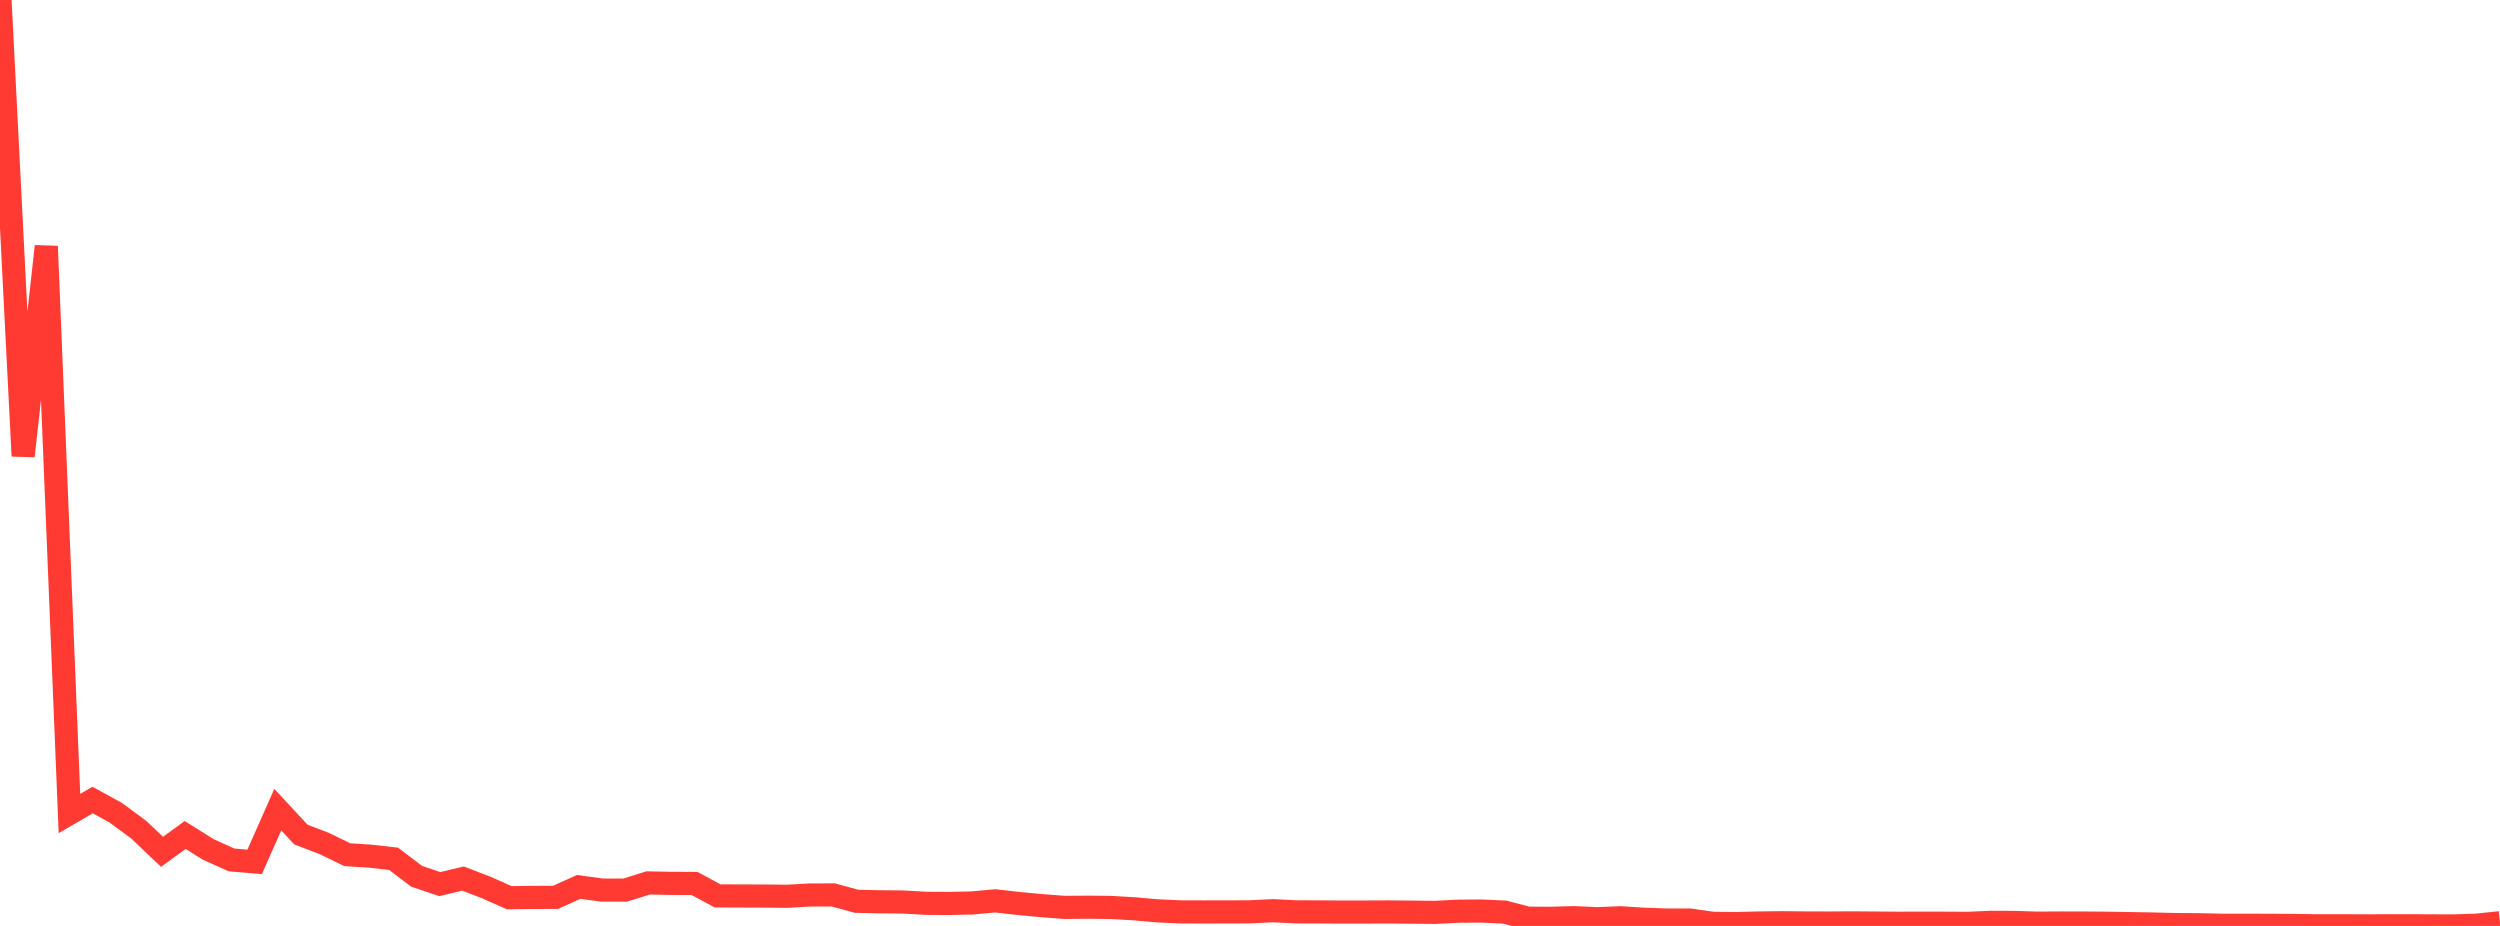 <?xml version="1.0" standalone="no"?>
<!DOCTYPE svg PUBLIC "-//W3C//DTD SVG 1.1//EN" "http://www.w3.org/Graphics/SVG/1.1/DTD/svg11.dtd">

<svg width="135" height="50" viewBox="0 0 135 50" preserveAspectRatio="none" 
  xmlns="http://www.w3.org/2000/svg"
  xmlns:xlink="http://www.w3.org/1999/xlink">


<polyline points="0.0, 0.0 1.25, 24.625 2.5, 13.299 3.75, 43.929 5.0, 43.203 6.25, 43.887 7.5, 44.81 8.75, 45.998 10.0, 45.089 11.25, 45.873 12.5, 46.435 13.75, 46.542 15.0, 43.72 16.25, 45.068 17.5, 45.544 18.75, 46.153 20.0, 46.234 21.25, 46.374 22.5, 47.322 23.75, 47.742 25.0, 47.442 26.25, 47.922 27.5, 48.476 28.75, 48.461 30.0, 48.457 31.25, 47.892 32.5, 48.064 33.75, 48.067 35.0, 47.677 36.25, 47.702 37.5, 47.706 38.75, 48.377 40.0, 48.383 41.25, 48.386 42.5, 48.399 43.75, 48.328 45.0, 48.326 46.25, 48.669 47.5, 48.696 48.75, 48.707 50.0, 48.779 51.25, 48.786 52.5, 48.76 53.75, 48.645 55.0, 48.789 56.25, 48.905 57.5, 49 58.75, 48.988 60.0, 49.002 61.25, 49.075 62.5, 49.186 63.75, 49.241 65.0, 49.245 66.25, 49.243 67.5, 49.238 68.75, 49.178 70.0, 49.24 71.25, 49.242 72.5, 49.251 73.75, 49.249 75.0, 49.244 76.25, 49.256 77.5, 49.268 78.75, 49.205 80.0, 49.196 81.25, 49.253 82.5, 49.581 83.75, 49.589 85.0, 49.553 86.25, 49.61 87.5, 49.558 88.75, 49.638 90.0, 49.682 91.25, 49.683 92.5, 49.86 93.75, 49.872 95.0, 49.842 96.25, 49.827 97.5, 49.84 98.75, 49.843 100.0, 49.836 101.25, 49.845 102.5, 49.854 103.75, 49.851 105.0, 49.853 106.25, 49.86 107.5, 49.806 108.75, 49.811 110.0, 49.85 111.25, 49.842 112.5, 49.844 113.75, 49.854 115.0, 49.875 116.25, 49.896 117.5, 49.927 118.75, 49.935 120.0, 49.963 121.25, 49.962 122.5, 49.966 123.75, 49.973 125.0, 49.992 126.25, 49.991 127.5, 49.995 128.75, 49.993 130.0, 49.99 131.25, 49.996 132.5, 50.0 133.75, 49.958 135.0, 49.827" fill="none" stroke="#ff3a33" stroke-width="1.25"/>

</svg>